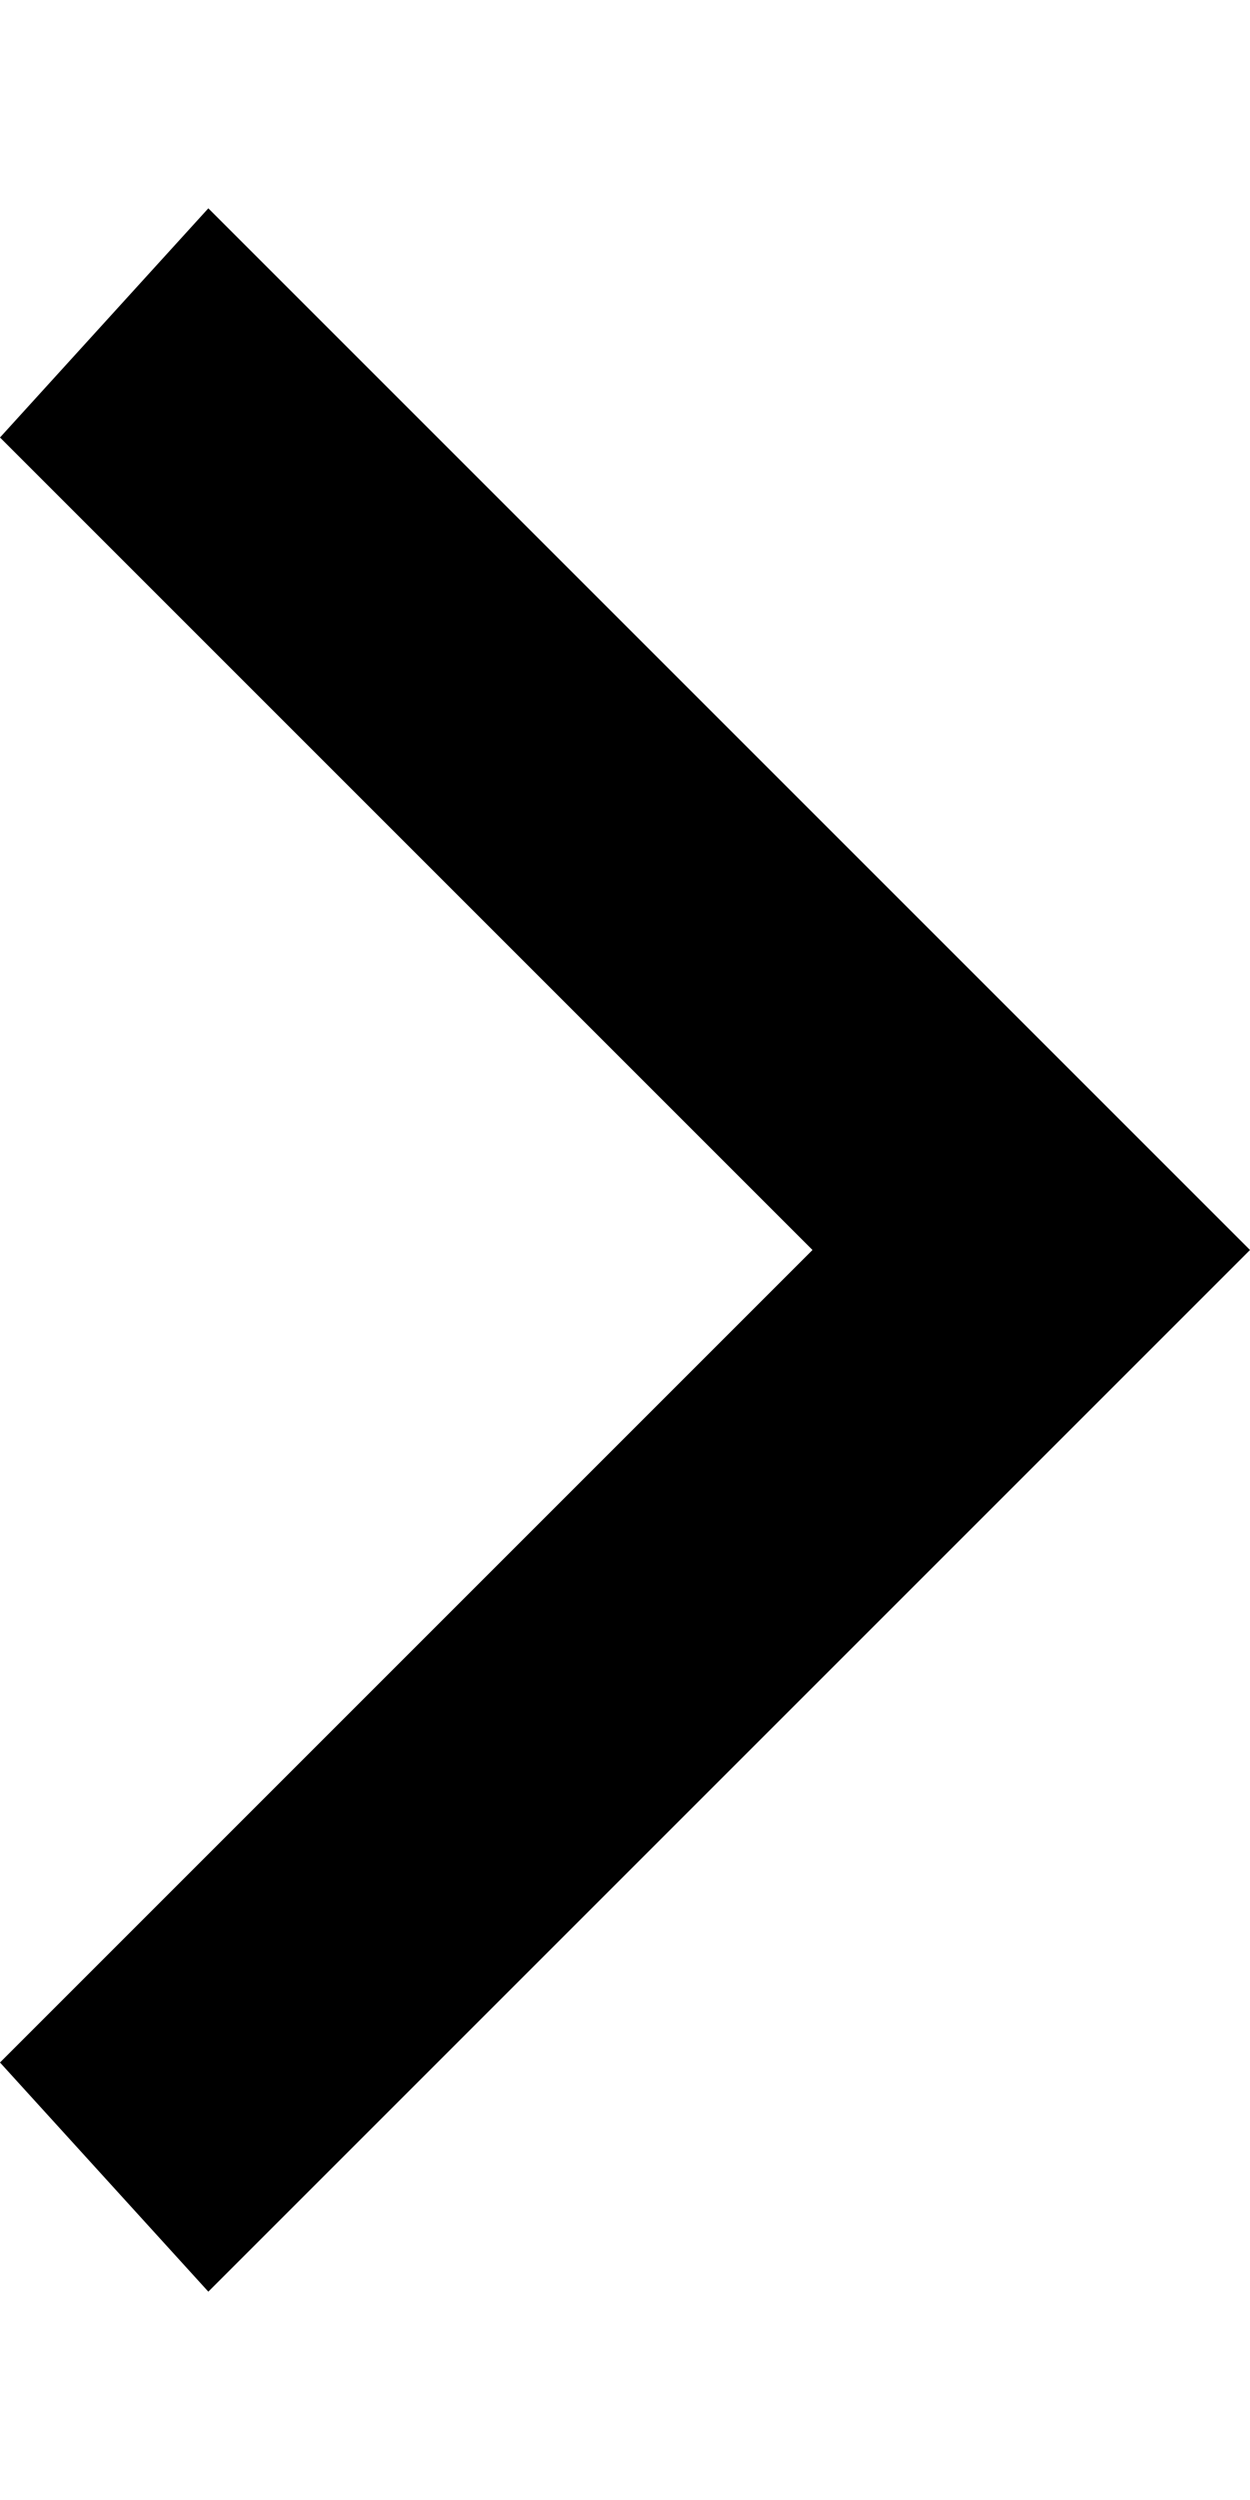 <?xml version="1.0" encoding="UTF-8"?>
<svg xmlns="http://www.w3.org/2000/svg" version="1.1" viewBox="0 0 6 12">
  <!-- Generator: Adobe Illustrator 28.6.0, SVG Export Plug-In . SVG Version: 1.2.0 Build 709)  -->
  <g>
    <g id="Ebene_1">
      <g id="Pfeil_klein">
        <polygon points="1 11 0 9.9 3.9 6 0 2.1 1 1 6 6 1 11"/>
      </g>
    </g>
  </g>
</svg>
